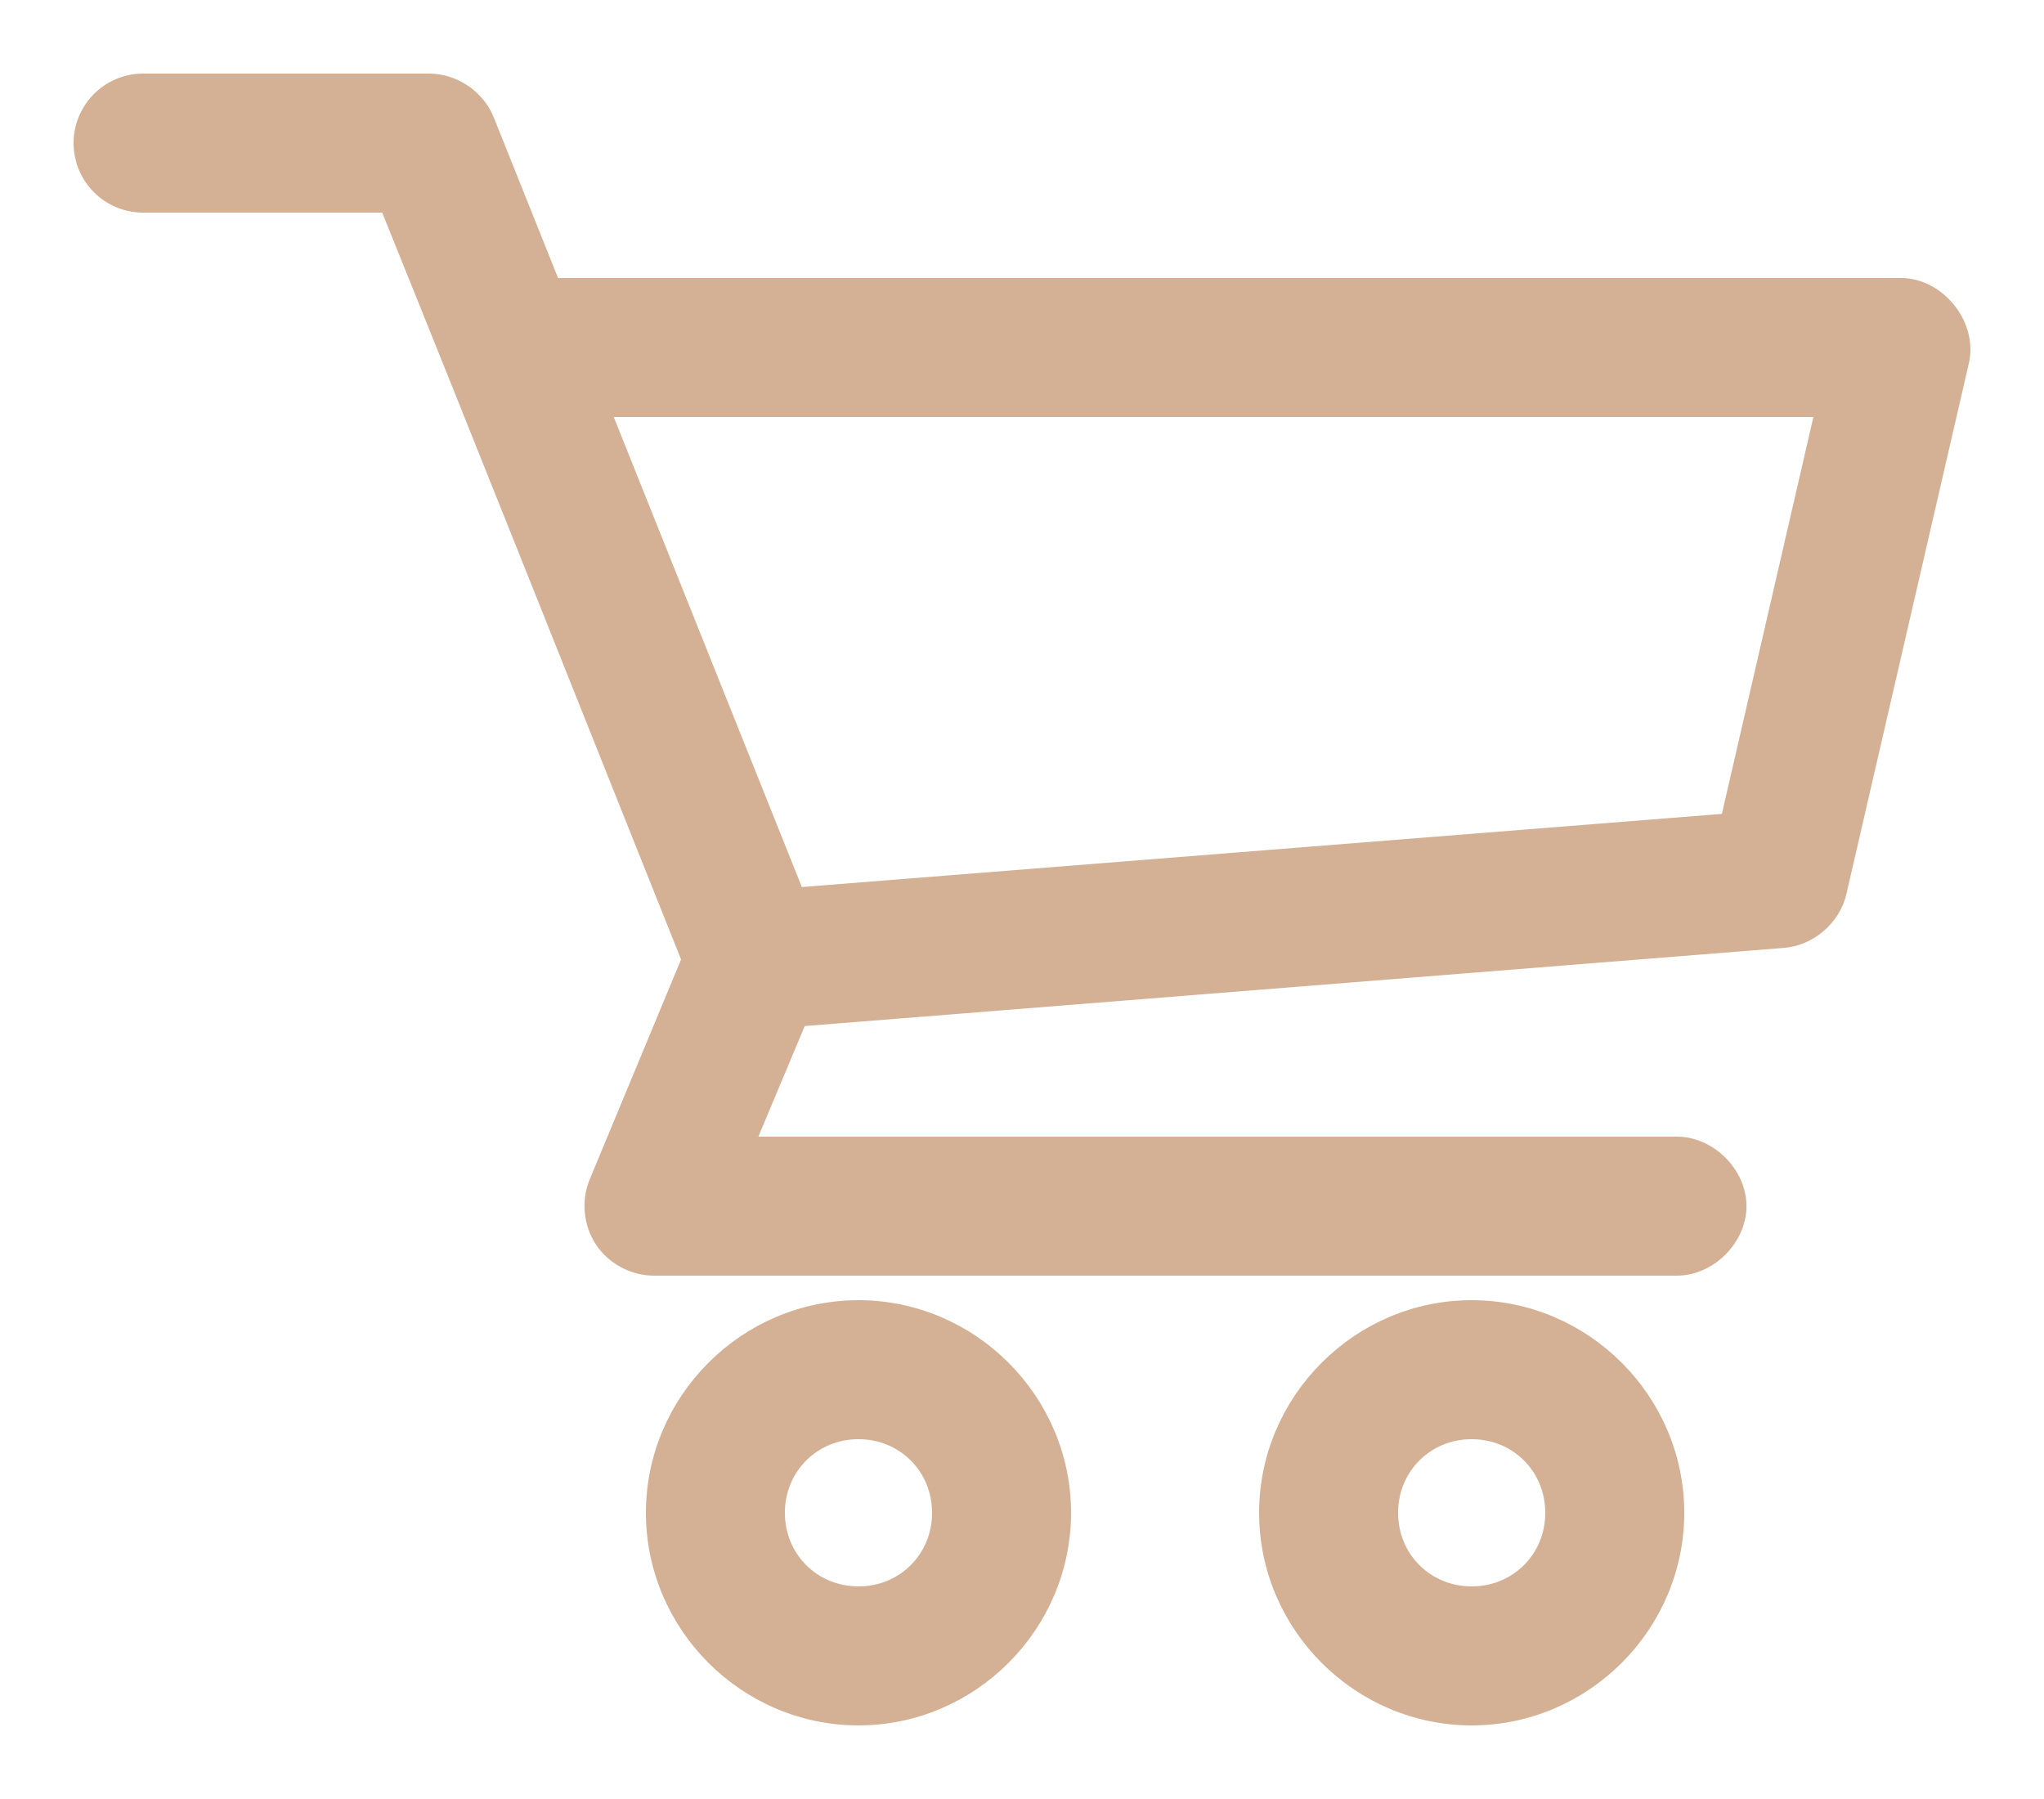 <?xml version="1.0" encoding="UTF-8"?>
<svg width="25px" height="22px" viewBox="0 0 25 22" version="1.1" xmlns="http://www.w3.org/2000/svg" xmlns:xlink="http://www.w3.org/1999/xlink">
    <!-- Generator: Sketch 53.2 (72643) - https://sketchapp.com -->
    <title>icon-cart</title>
    <desc>Created with Sketch.</desc>
    <g id="VD" stroke="none" stroke-width="1" fill="none" fill-rule="evenodd">
        <g id="1.0.-Desktop-home" transform="translate(-1241, -79)" fill="#D4B195" fill-rule="nonzero" stroke="#D4B195" stroke-width="0.2">
            <g id="Group-9" transform="translate(0, 0)">
                <path d="M1242.75,80 C1242.336,80 1242,80.336 1242,80.75 C1242,81.164 1242.336,81.5 1242.75,81.5 L1245.742,81.5 C1246.984,84.574 1248.206,87.654 1249.438,90.734 L1248.305,93.461 C1248.21,93.688 1248.237,93.962 1248.374,94.167 C1248.511,94.372 1248.754,94.501 1249,94.5 L1261.5,94.5 C1261.896,94.506 1262.261,94.146 1262.261,93.75 C1262.261,93.354 1261.896,92.994 1261.5,93 L1250.125,93 L1250.774,91.453 L1262.813,90.492 C1263.128,90.467 1263.413,90.222 1263.485,89.914 L1264.985,83.414 C1265.083,82.976 1264.699,82.499 1264.25,82.5 L1247.758,82.5 L1246.945,80.469 C1246.834,80.194 1246.547,80 1246.25,80 L1242.75,80 Z M1248.359,84 L1263.305,84 L1262.141,89.047 L1250.742,89.953 L1248.359,84 Z M1251.5,95 C1250.128,95 1249,96.128 1249,97.5 C1249,98.872 1250.128,100 1251.5,100 C1252.872,100 1254,98.872 1254,97.5 C1254,96.128 1252.872,95 1251.5,95 Z M1259,95 C1257.628,95 1256.5,96.128 1256.5,97.5 C1256.5,98.872 1257.628,100 1259,100 C1260.372,100 1261.5,98.872 1261.5,97.5 C1261.5,96.128 1260.372,95 1259,95 Z M1251.5,96.5 C1252.061,96.5 1252.5,96.939 1252.5,97.5 C1252.5,98.061 1252.061,98.5 1251.5,98.5 C1250.939,98.5 1250.5,98.061 1250.5,97.5 C1250.5,96.939 1250.939,96.5 1251.5,96.5 Z M1259,96.5 C1259.561,96.5 1260,96.939 1260,97.5 C1260,98.061 1259.561,98.5 1259,98.5 C1258.439,98.5 1258,98.061 1258,97.5 C1258,96.939 1258.439,96.5 1259,96.5 Z" id="icon-cart"></path>
            </g>
        </g>
    </g>
</svg>